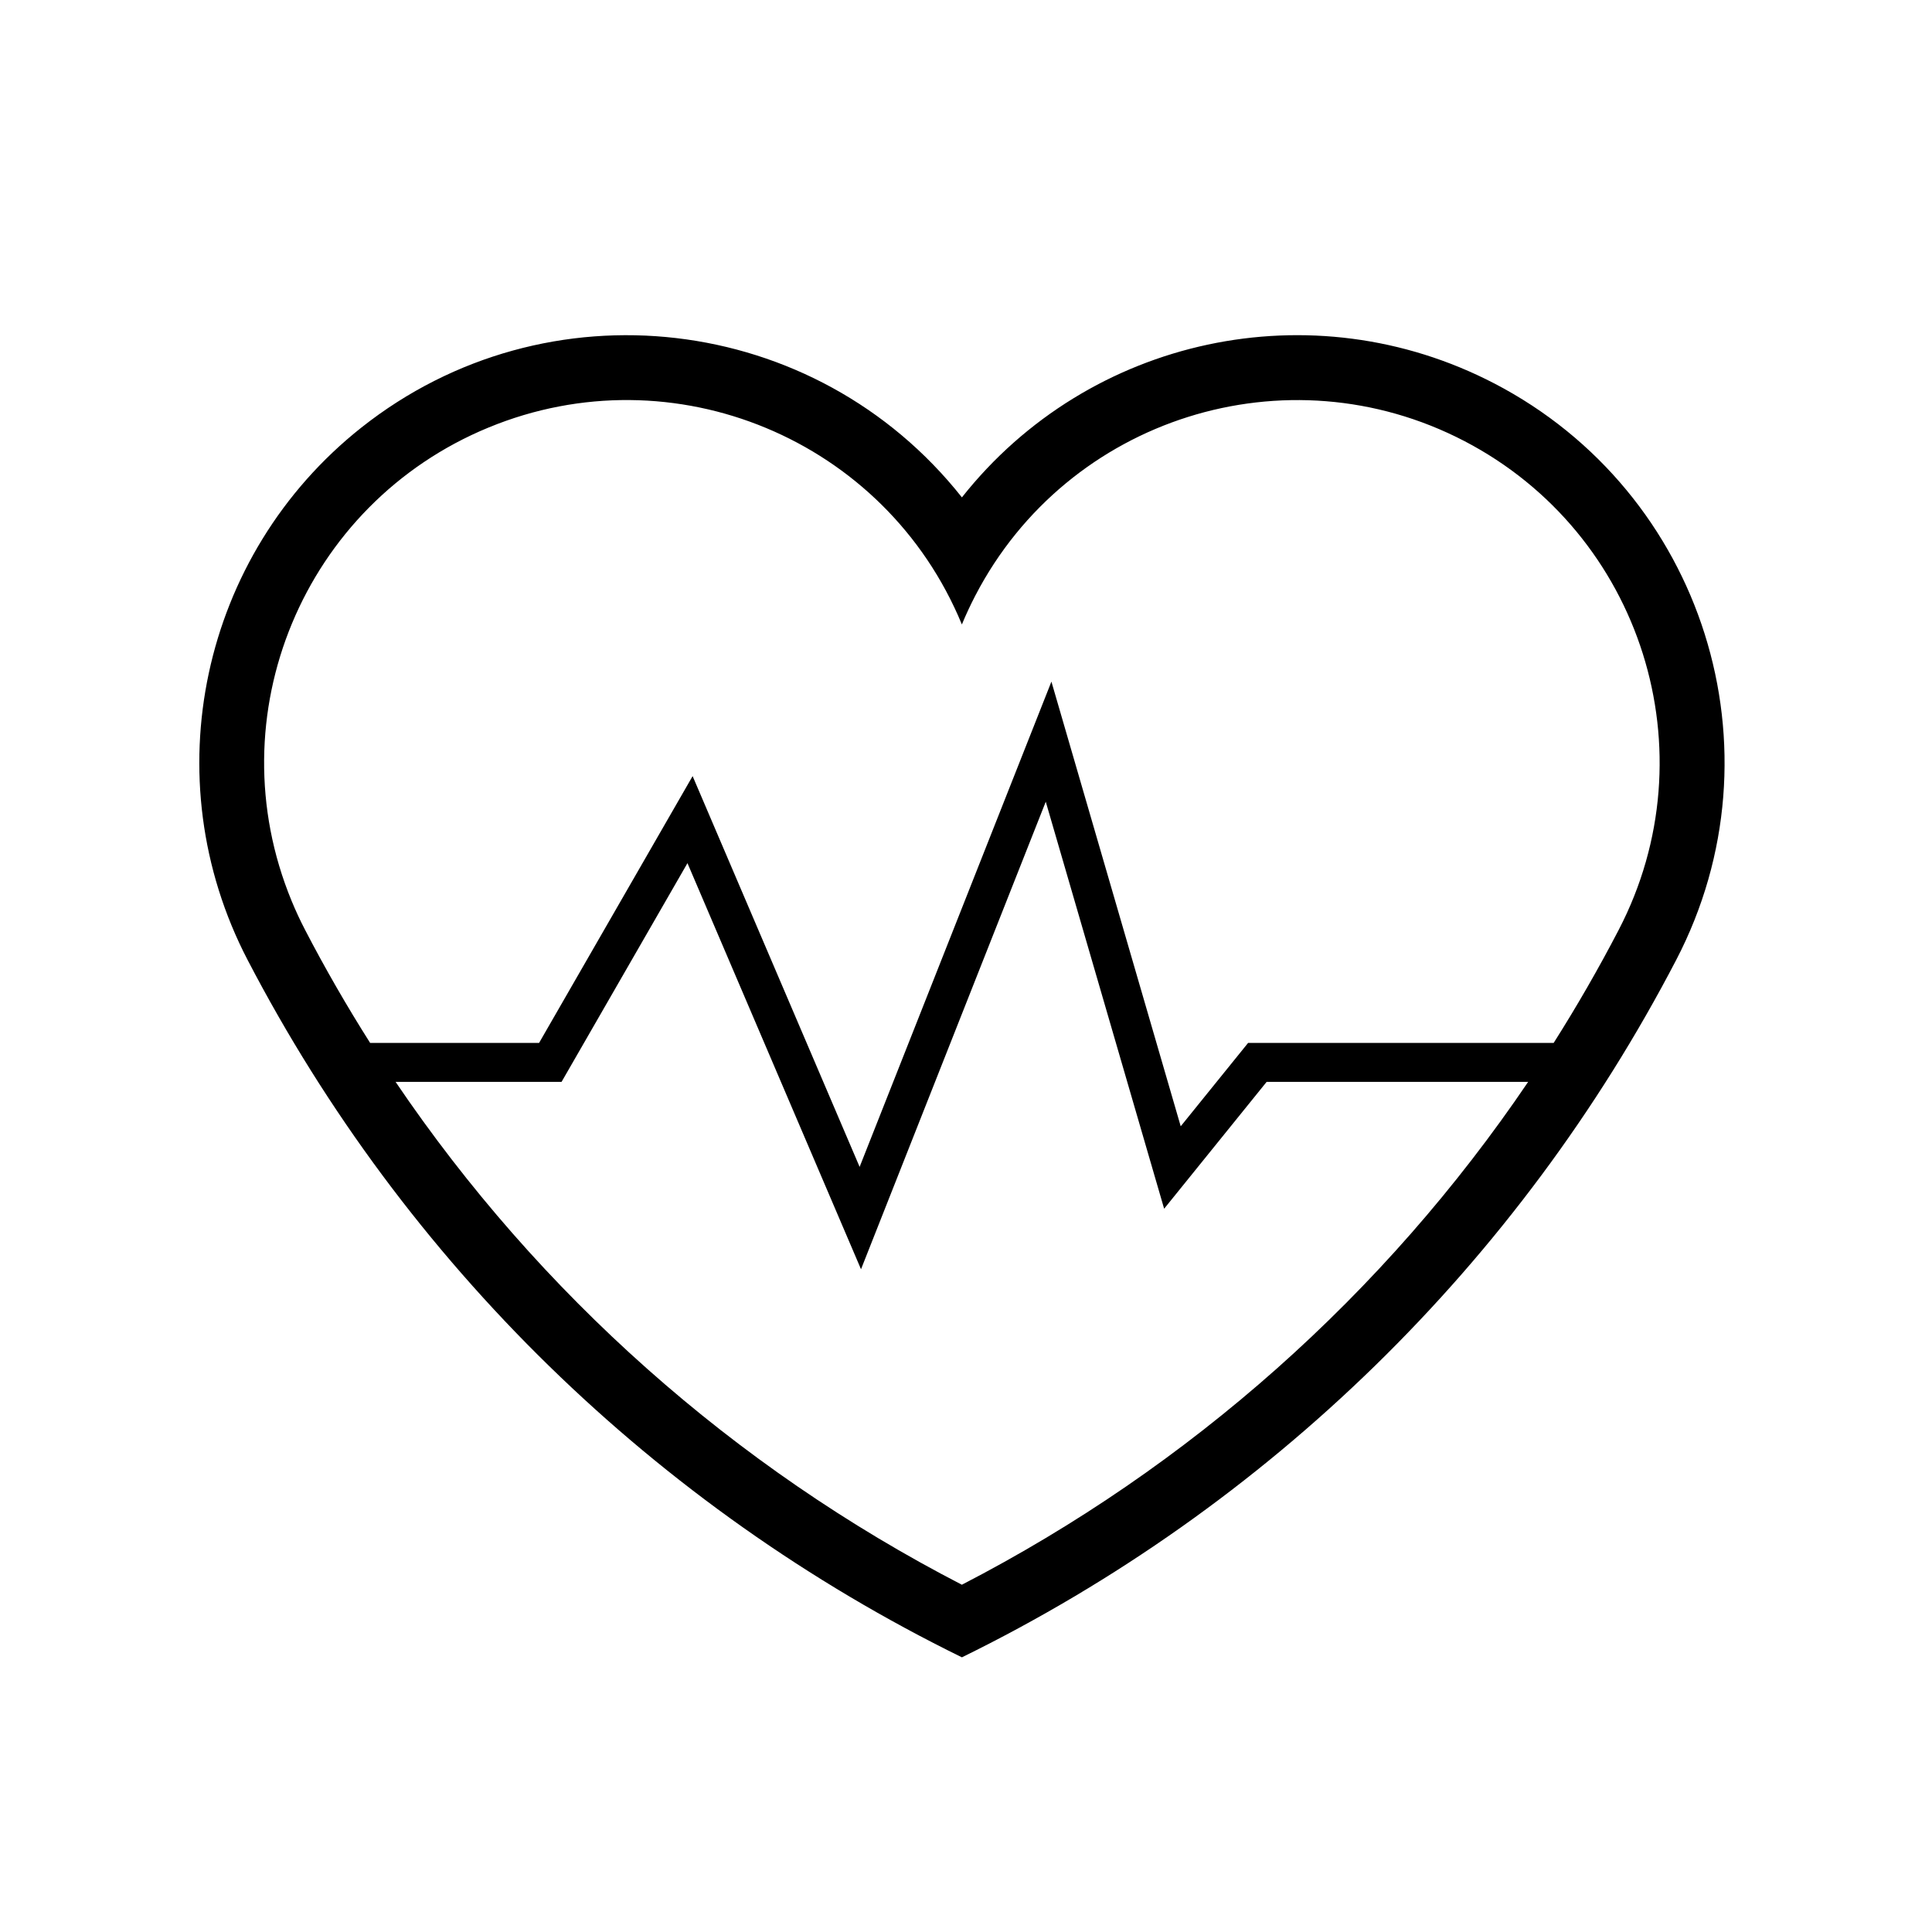<?xml version="1.0" encoding="UTF-8"?>
<!-- Uploaded to: ICON Repo, www.svgrepo.com, Generator: ICON Repo Mixer Tools -->
<svg fill="#000000" width="800px" height="800px" version="1.1" viewBox="144 144 512 512" xmlns="http://www.w3.org/2000/svg">
 <path d="m540.02 245.62c55.5 28.875 77.078 97.27 48.195 152.77-41.742 80.238-108.08 145.01-189.3 184.82-81.219-39.812-147.55-104.59-189.3-184.82-25.074-48.184-12.41-107.39 30.18-141.1 49.062-38.828 120.29-30.535 159.12 18.523 33.707-42.598 92.906-55.266 141.1-30.191zm-297.93 174.76h44.773l40.688-70.703 44.258 103.56 50.828-128.6 34.266 117.84 17.852-22.086h80.98c6.16-9.73 11.906-19.703 17.219-29.926 24.5-47.074 6.191-105.08-40.883-129.58-47.074-24.484-105.09-6.176-129.57 40.895-1.309 2.516-2.508 5.082-3.594 7.707-20.234-49.062-76.398-72.422-125.45-52.184-49.051 20.219-72.422 76.391-52.176 125.45 1.082 2.621 2.273 5.188 3.582 7.703 5.309 10.227 11.059 20.199 17.227 29.93zm237.59 10.316-27.172 33.629-31.371-107.86-48.961 123.9-45.992-107.62-33.367 57.965h-43.984c38.094 56.266 89.691 102.09 150.07 133.26 60.375-31.176 111.98-76.996 150.07-133.26h-69.293z"/>
</svg>